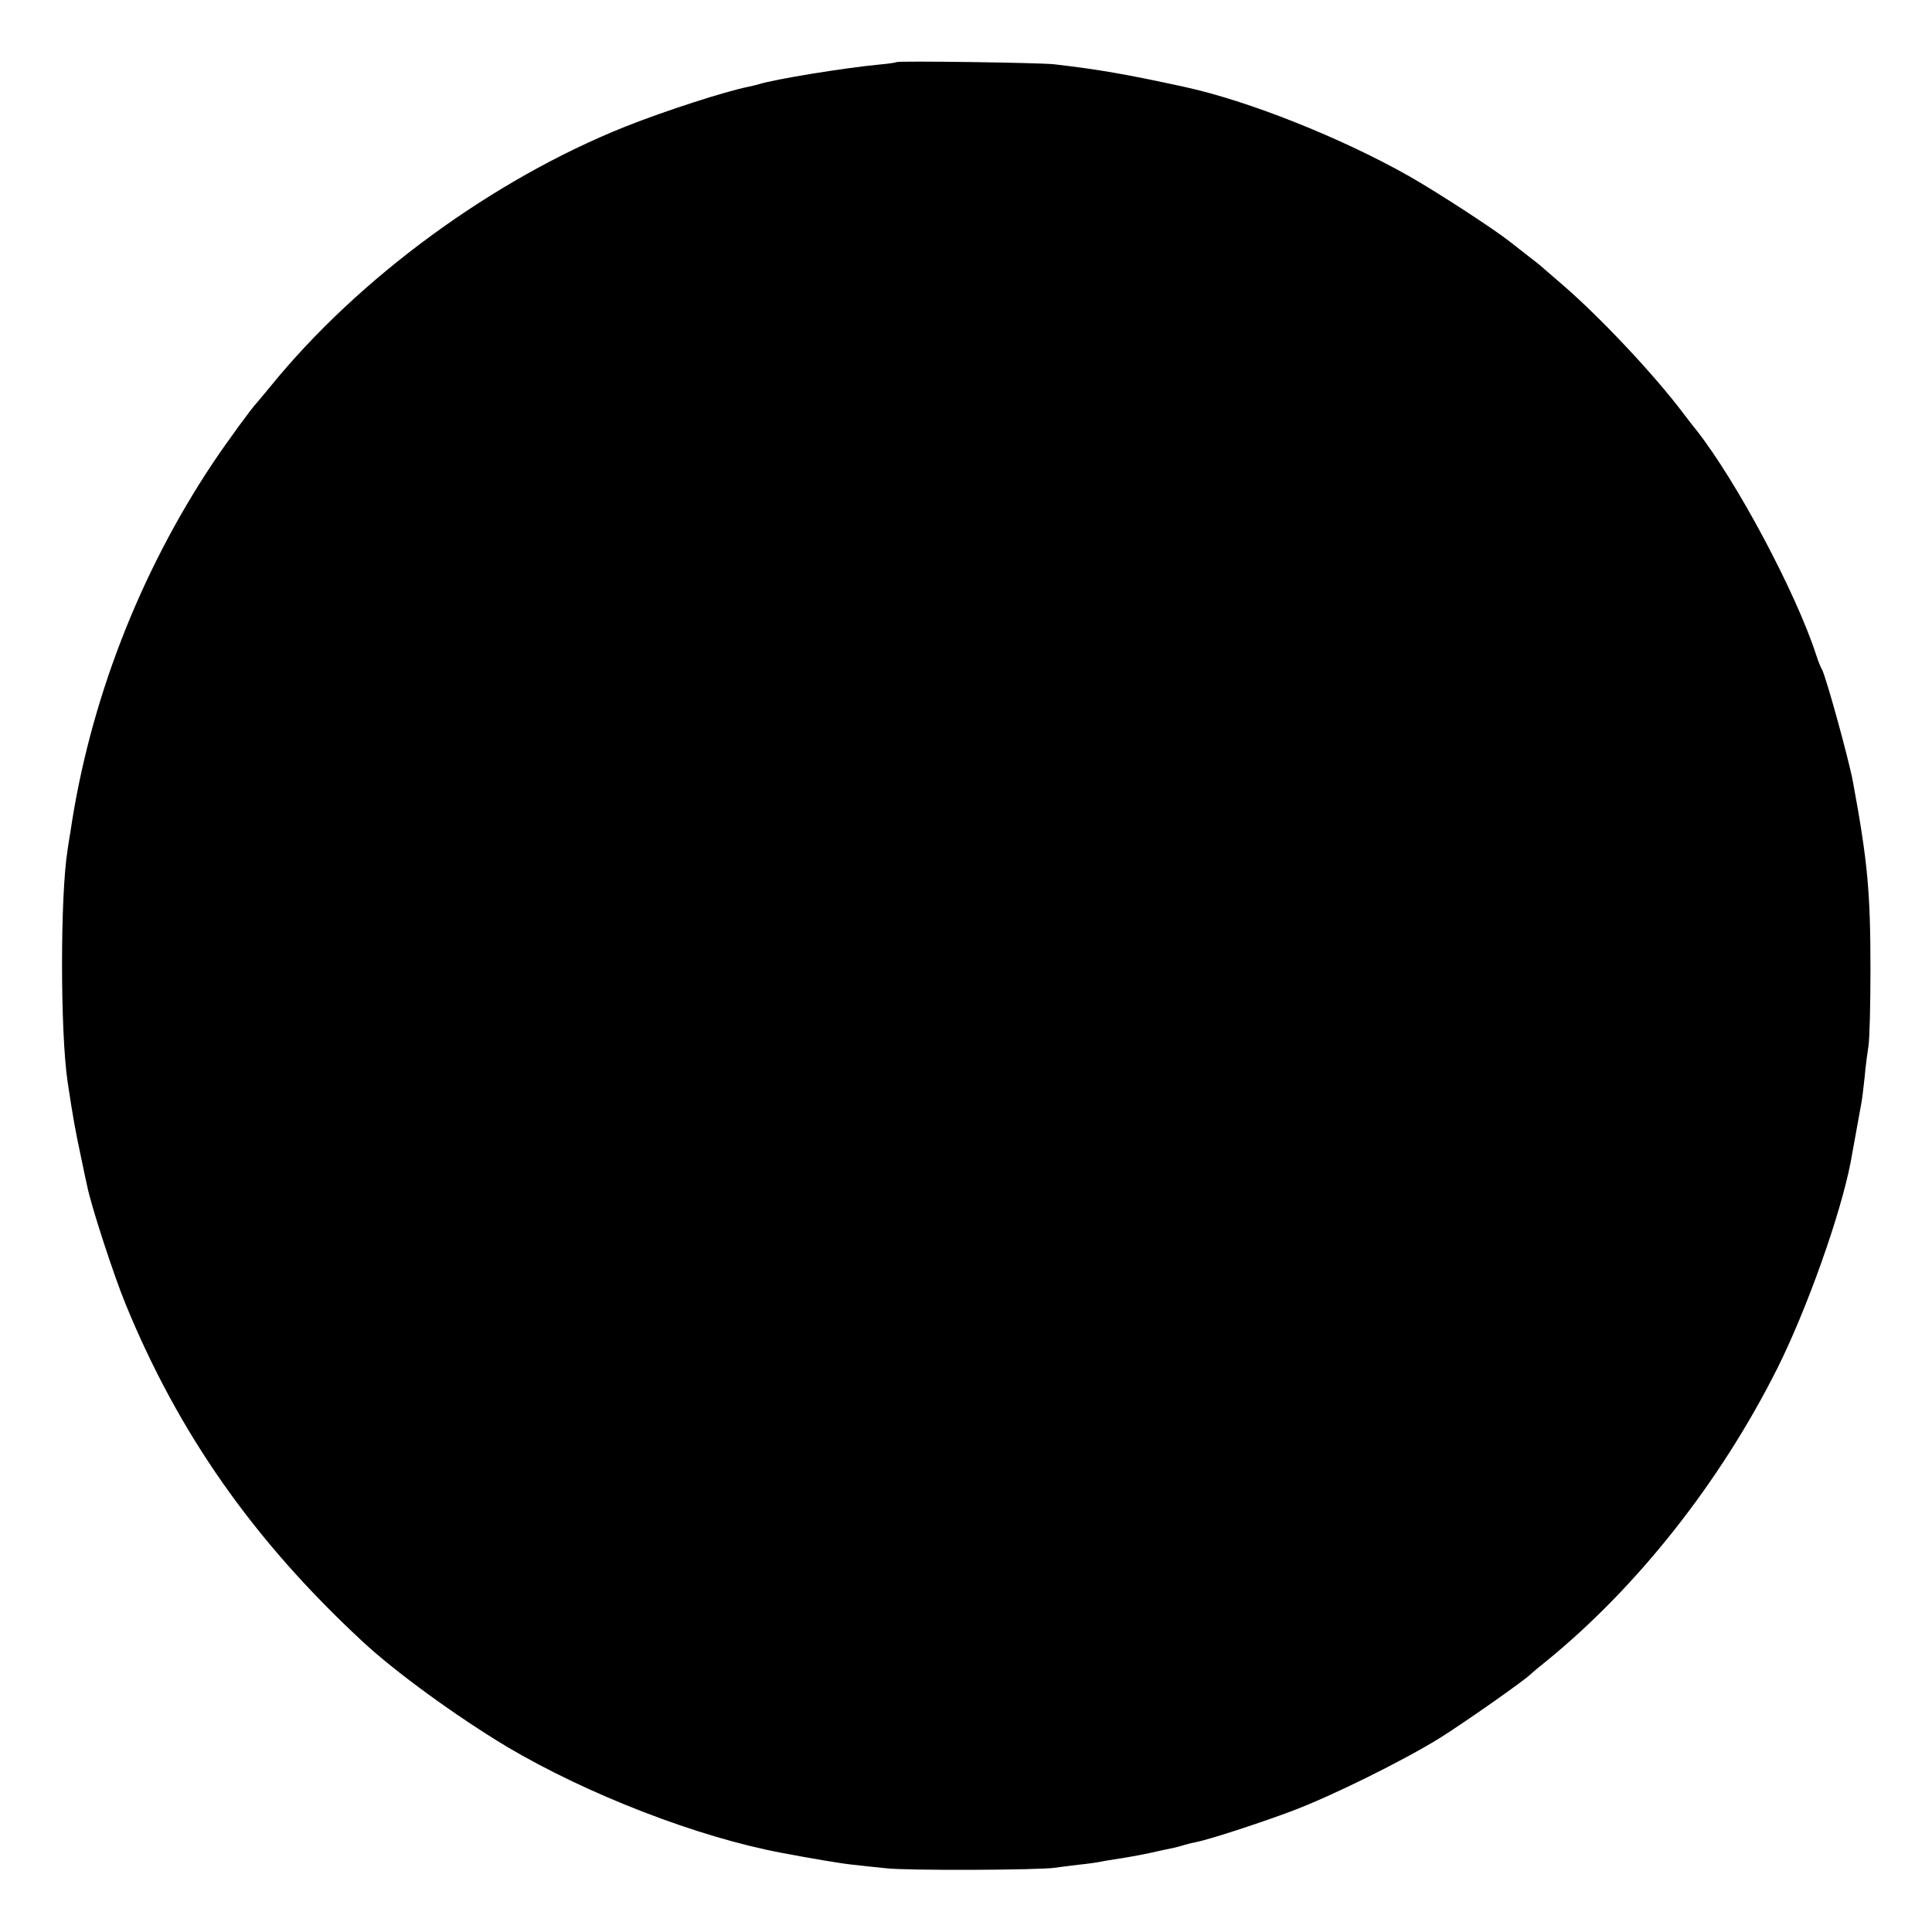 <?xml version="1.0" standalone="no"?><!DOCTYPE svg><svg xmlns="http://www.w3.org/2000/svg" version="1.0" width="700pt" height="700pt" viewBox="0 0 700 700" preserveAspectRatio="xMidYMid meet">
<g transform="translate(0,700) scale(0.1,-0.1)" fill="#000000" stroke="none">
<path d="M3248 6775 c-2 -2 -30 -6 -63 -9 -127 -12 -378 -53 -435 -71 -10 -3
-27 -7 -37 -9 -88 -18 -299 -86 -448 -145 -480 -192 -965 -547 -1285 -941 -25
-30 -47 -57 -50 -60 -17 -17 -106 -139 -157 -215 -268 -401 -449 -870 -518
-1340 -4 -22 -8 -50 -10 -63 -27 -165 -27 -661 0 -842 20 -134 30 -186 47
-265 10 -49 21 -100 24 -113 14 -71 97 -325 139 -427 193 -471 464 -856 857
-1221 120 -112 342 -273 525 -383 292 -173 692 -328 999 -385 100 -19 212 -38
252 -42 26 -3 81 -9 122 -13 73 -9 555 -7 615 2 17 3 55 7 85 11 30 3 66 8 80
11 13 3 42 7 65 11 22 3 72 12 110 20 39 9 78 17 88 19 10 2 27 7 37 10 10 3
29 8 41 10 47 9 229 68 349 113 144 54 403 182 537 265 86 54 302 205 329 231
6 6 31 27 55 46 331 269 632 650 839 1063 106 212 228 554 265 745 6 34 34
188 39 215 3 15 8 58 12 95 3 37 10 88 14 114 4 27 7 150 7 275 0 280 -10 390
-63 678 -15 83 -100 390 -113 410 -4 6 -13 28 -20 50 -73 226 -288 630 -435
817 -12 14 -32 41 -46 59 -106 141 -300 347 -435 464 -38 33 -75 65 -81 70 -6
6 -26 21 -44 35 -18 14 -49 38 -69 54 -61 48 -261 178 -366 238 -248 140 -583
273 -813 323 -211 46 -309 63 -472 82 -49 6 -567 13 -572 8z"/>
</g>
</svg>